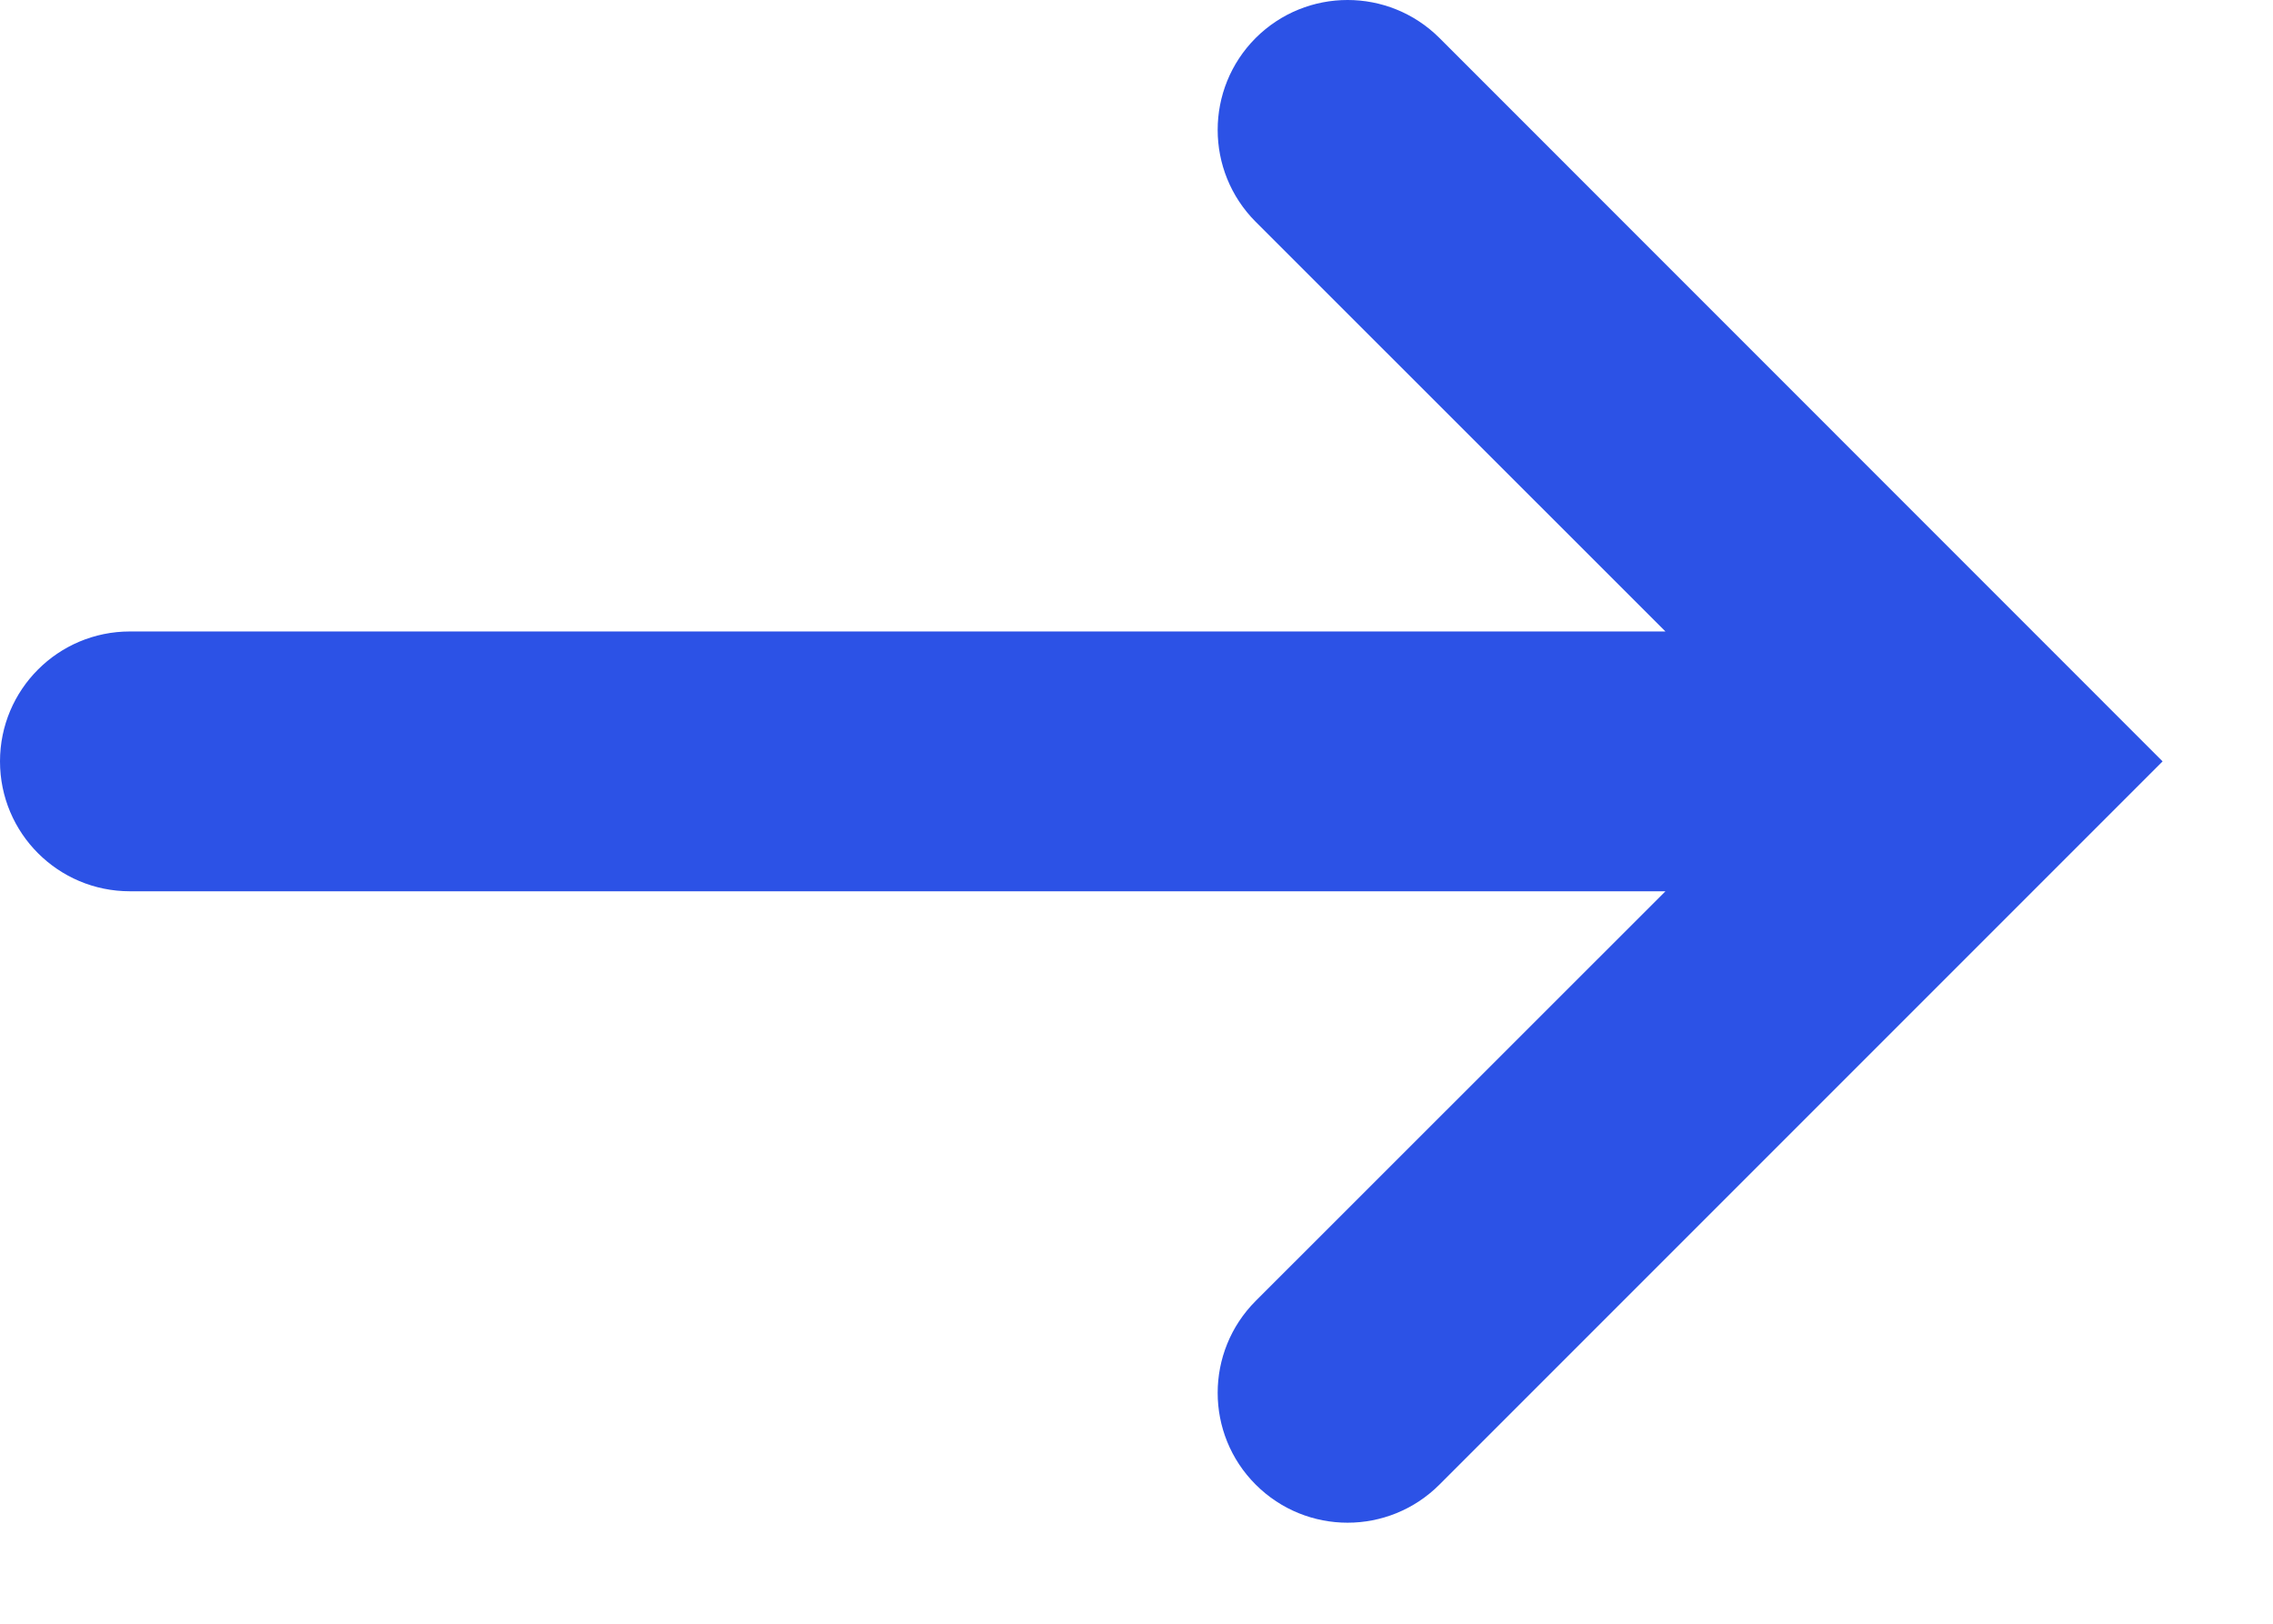 <?xml version="1.0" encoding="UTF-8"?> <svg xmlns="http://www.w3.org/2000/svg" width="14" height="10" viewBox="0 0 14 10" fill="none"><path fill-rule="evenodd" clip-rule="evenodd" d="M0 4.689C-5.26875e-09 5.131 0.358 5.489 0.8 5.489H10.258L7.734 8.012C7.422 8.325 7.422 8.831 7.734 9.143C8.047 9.456 8.553 9.456 8.866 9.143L13.32 4.689L8.866 0.234C8.553 -0.078 8.047 -0.078 7.734 0.234C7.422 0.547 7.422 1.053 7.734 1.366L10.258 3.889H0.8C0.358 3.889 5.26874e-09 4.247 0 4.689Z" fill="#2C52E6"></path></svg> 